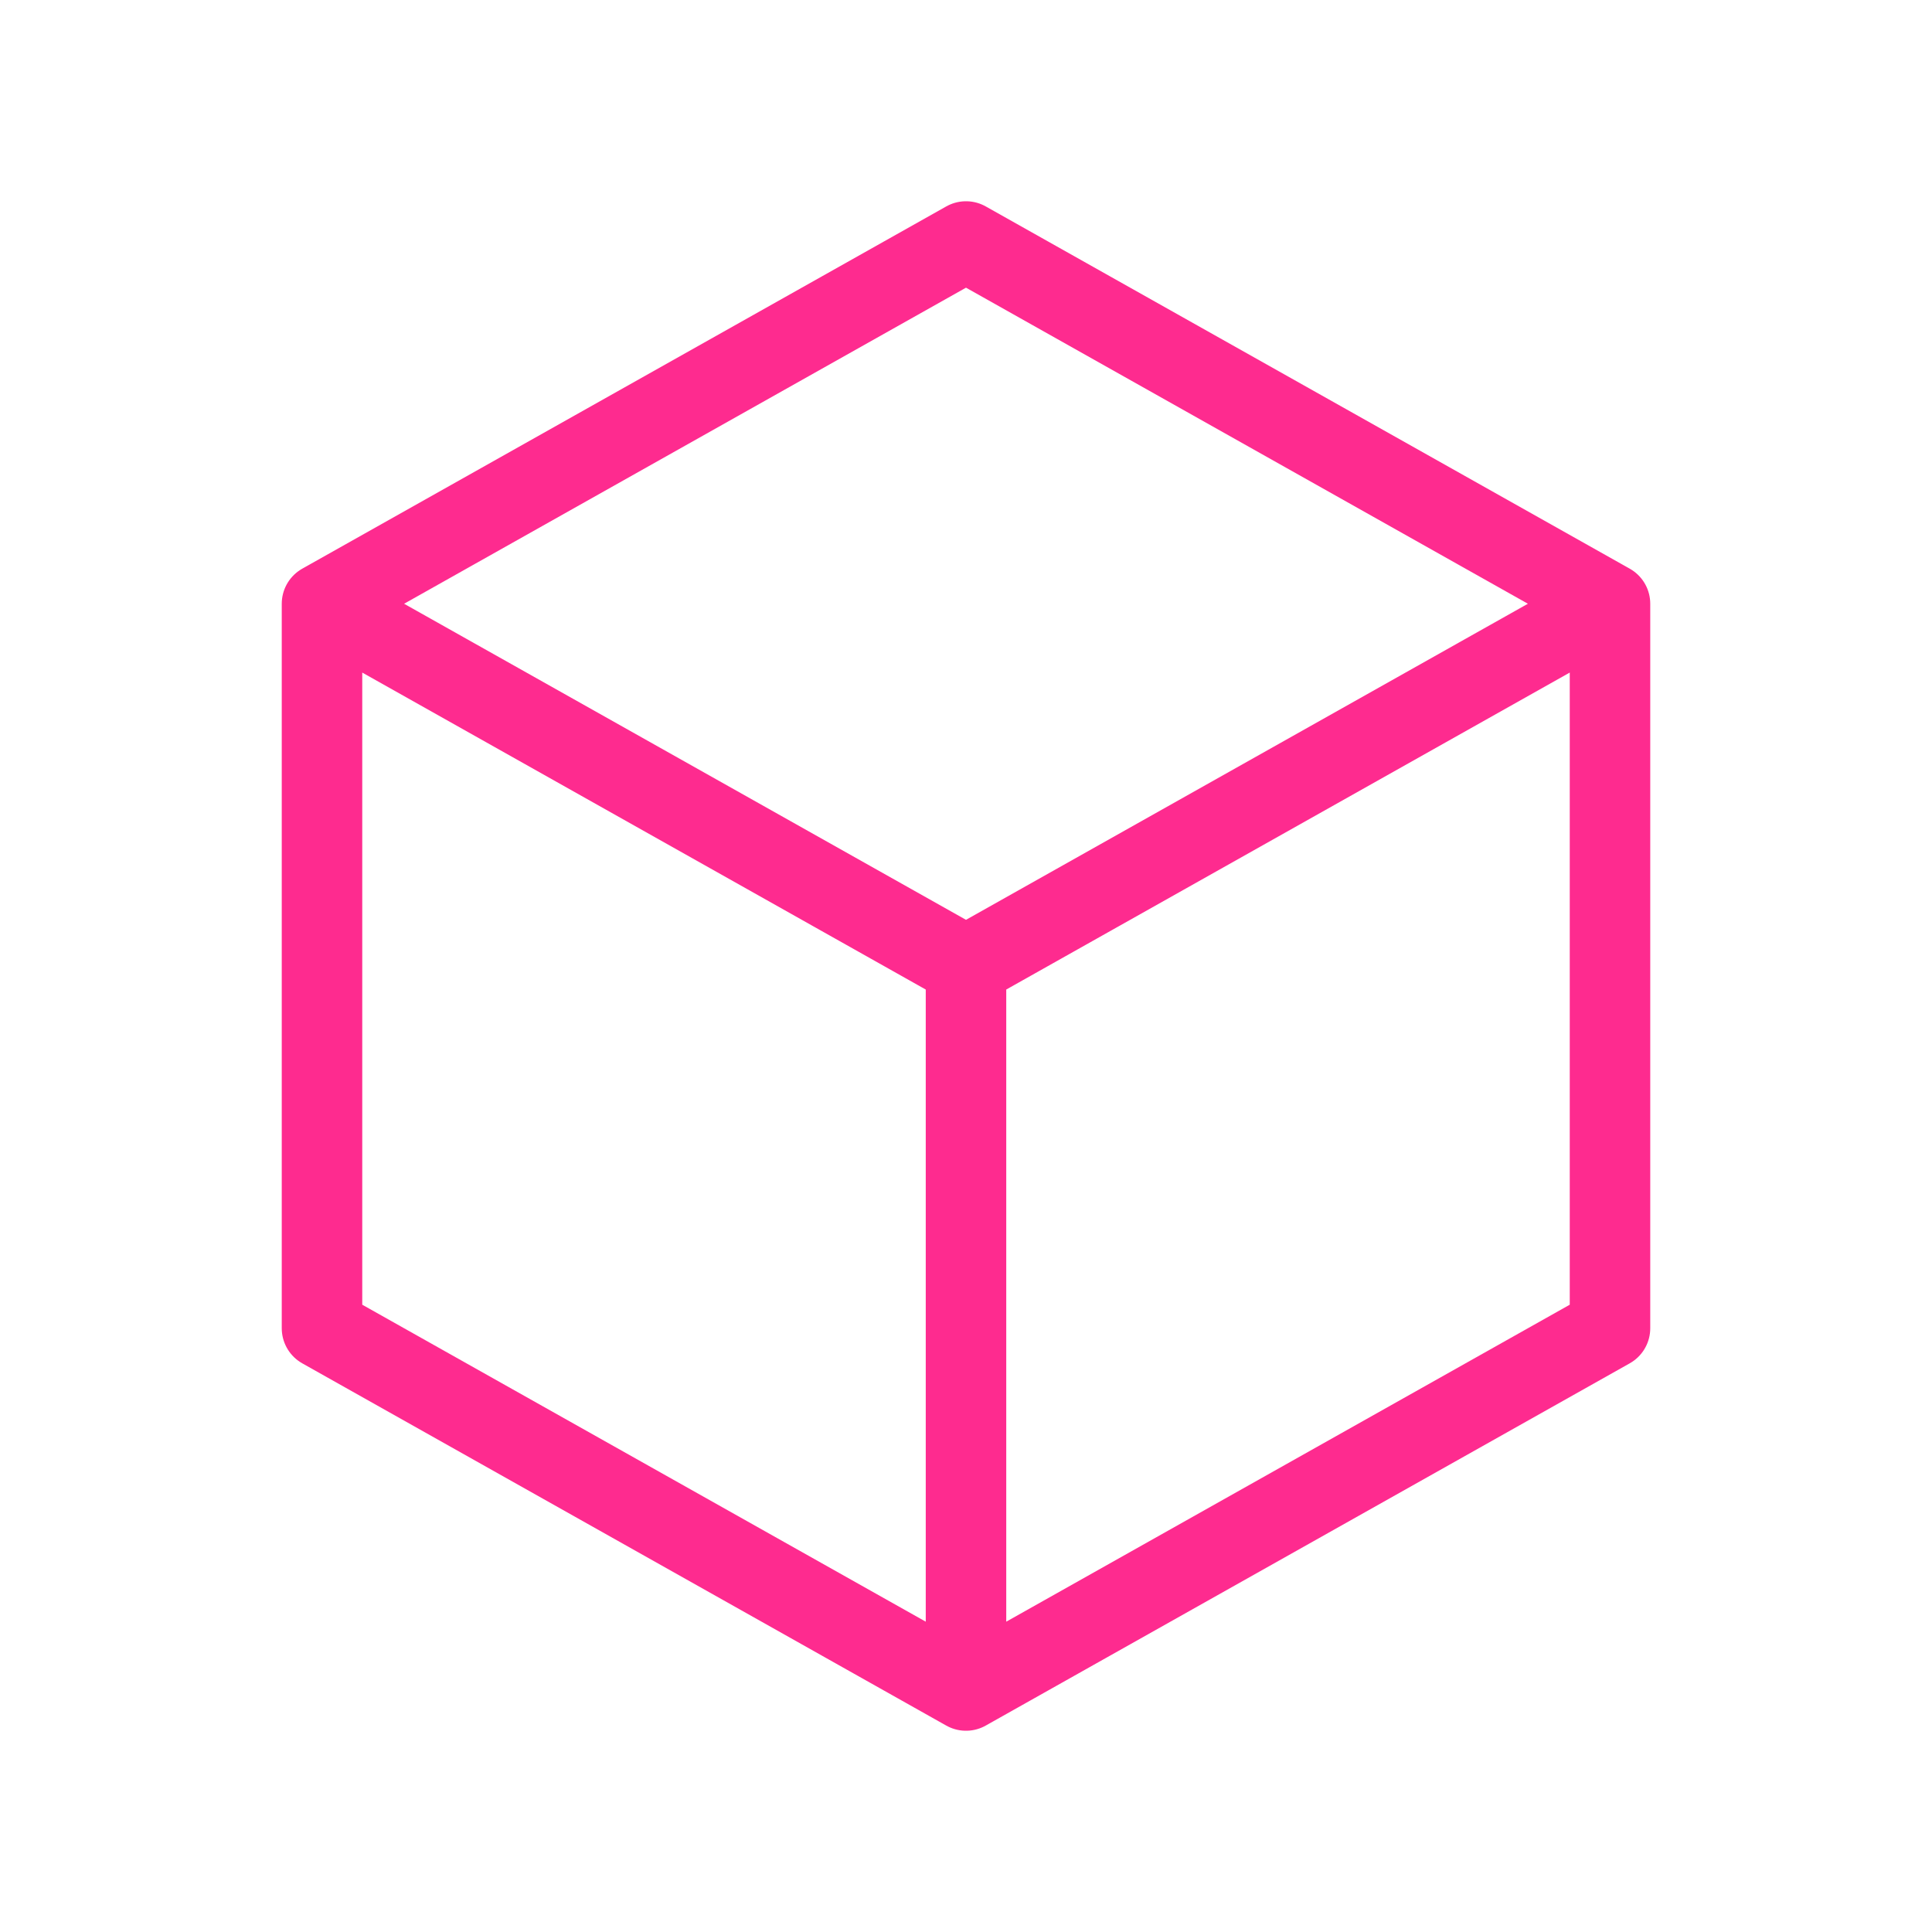 <svg width="48" height="48" viewBox="0 0 48 48" fill="none" xmlns="http://www.w3.org/2000/svg">
<path d="M40 15L24 6L8 15M40 15V33L24 42M40 15L24 24M24 42L8 33V15M24 42V24M8 15L24 24" stroke="#FE2B8F" stroke-width="2" stroke-linecap="round" stroke-linejoin="round"/>
</svg>
